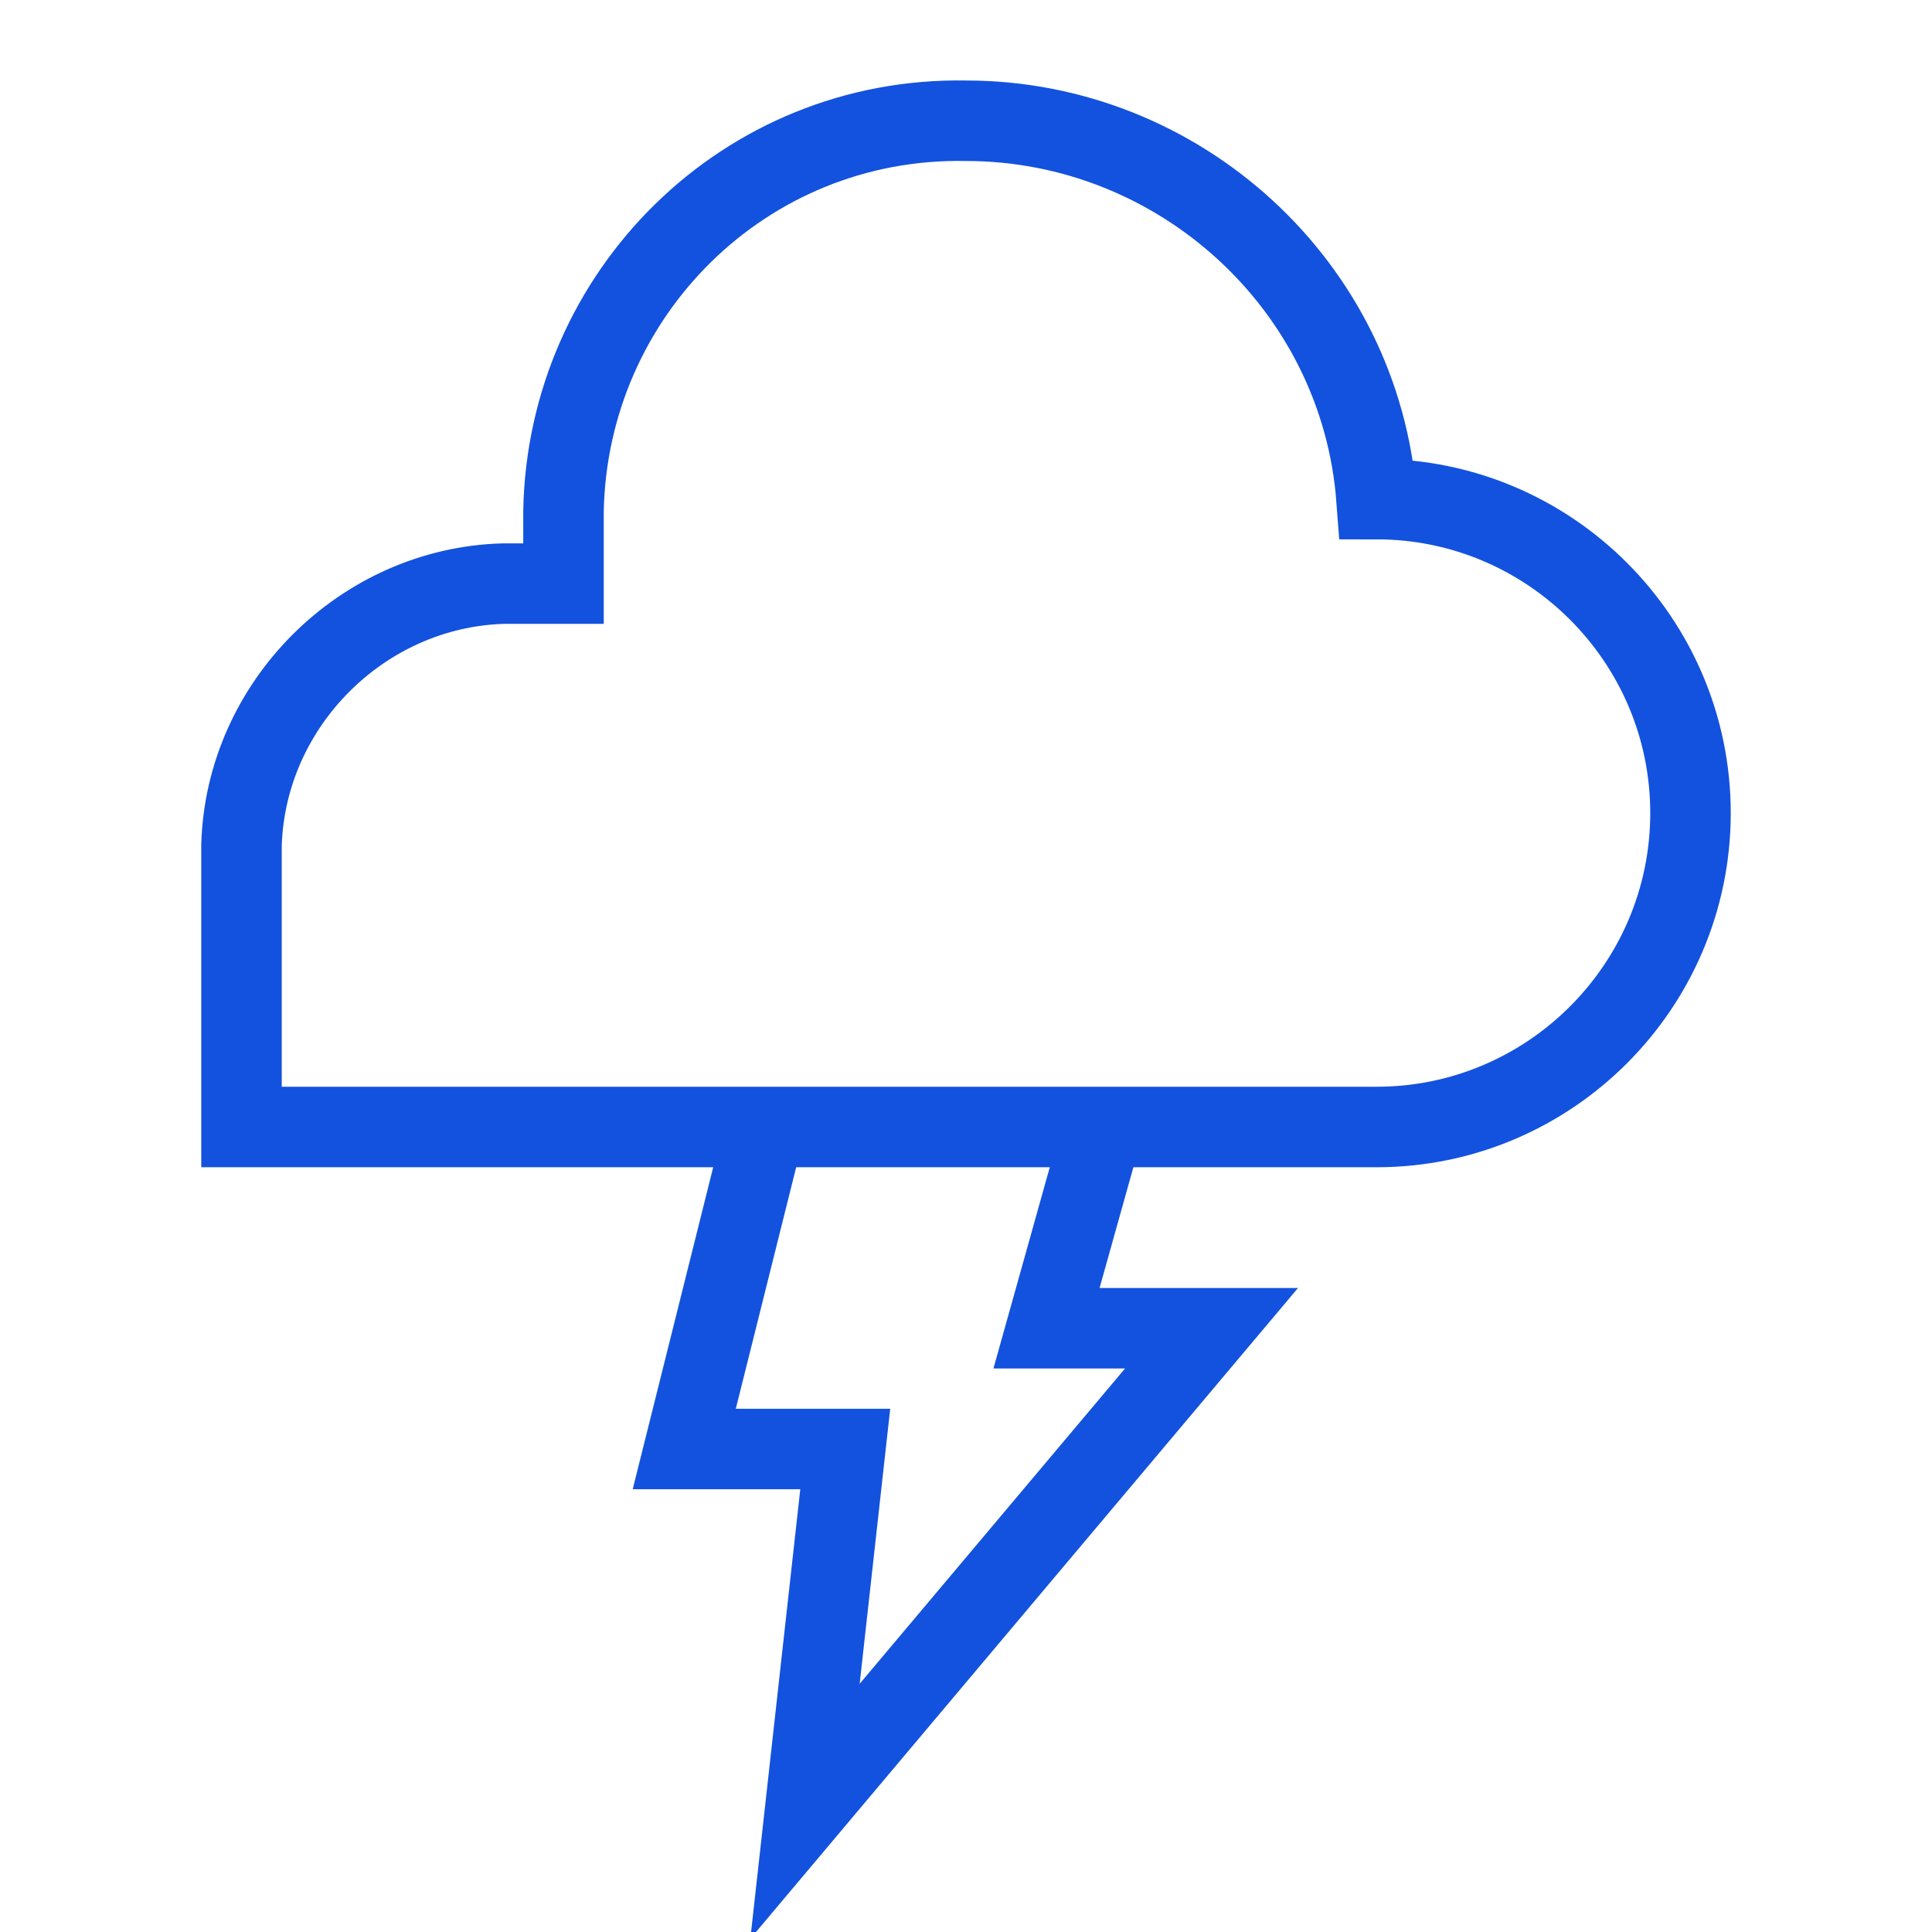 <svg width="48" height="48" viewBox="0 0 48 48" fill="none" xmlns="http://www.w3.org/2000/svg">
<g clip-path="url(#clip0_797_1379)">
<path d="M19 28L17 36H21L20 45L30.1 33H26L27.4 28" stroke="#1352DE" stroke-width="2" stroke-miterlimit="10"/>
<path d="M34.2 12.4C33.8 7.1 29.3 3 24 3C18.5 2.9 14.1 7.3 14 12.7C14 12.8 14 12.9 14 13V14.5H12.5C9 14.6 6.1 17.5 6 21V28H34.2C38.5 28 42 24.5 42 20.2C42 15.9 38.5 12.4 34.2 12.4Z" stroke="#1352DE" stroke-width="2" stroke-miterlimit="10"/>
</g>
<defs>
<clipPath id="clip0_797_1379">
<rect width="48" height="48" fill="white"/>
</clipPath>
</defs>
</svg>
